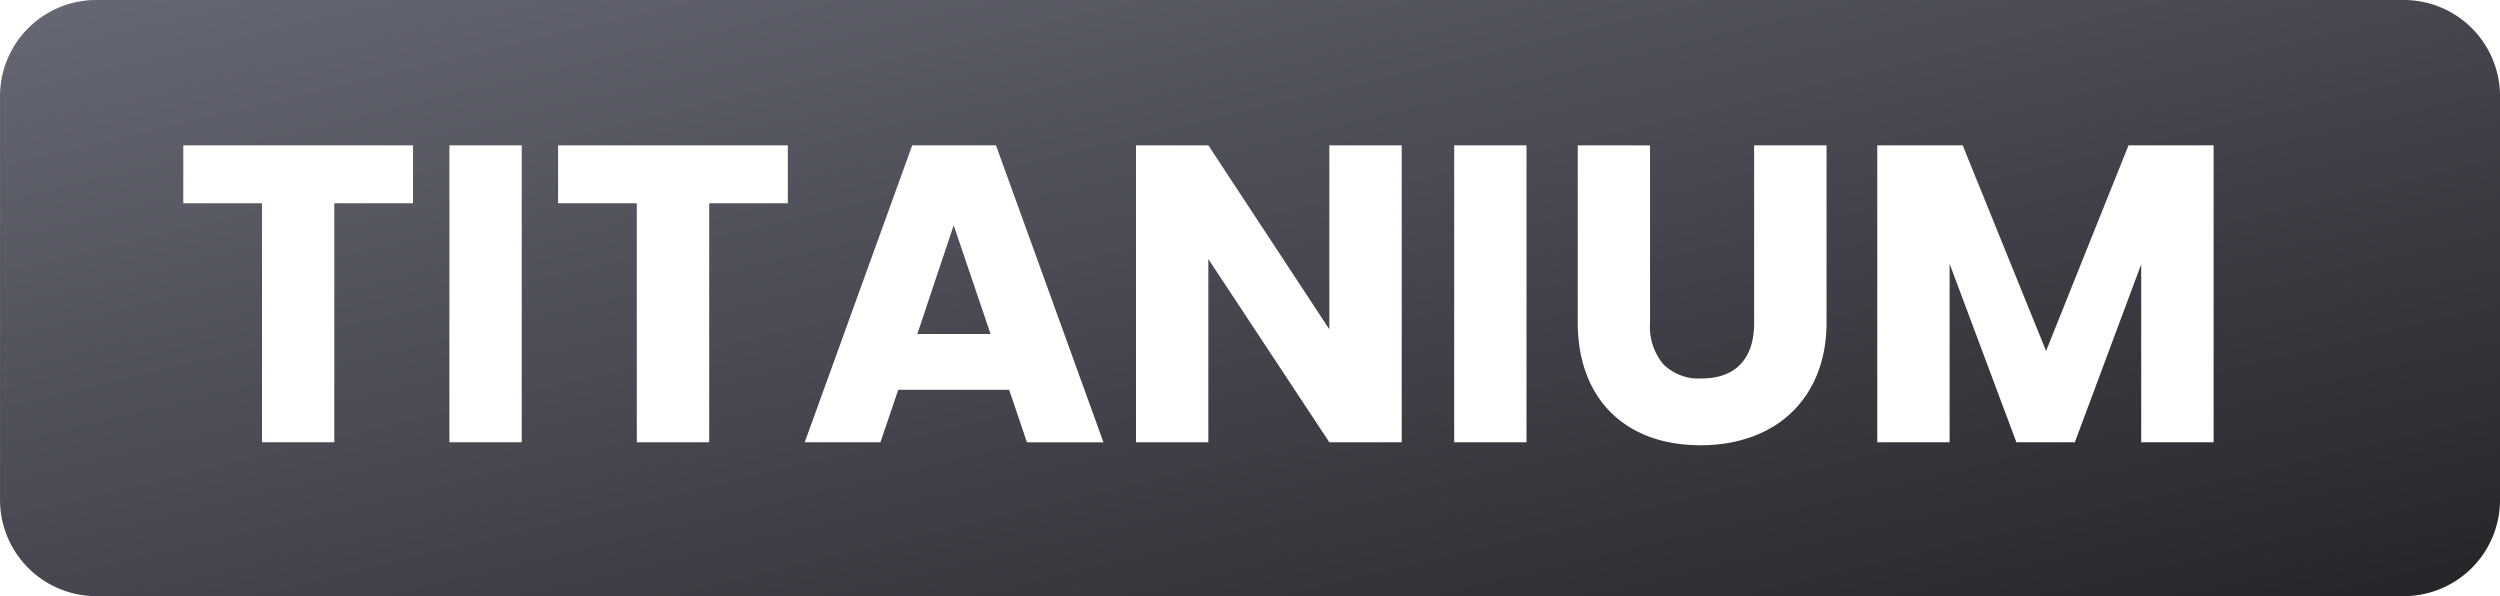 <svg xmlns="http://www.w3.org/2000/svg" xmlns:xlink="http://www.w3.org/1999/xlink" width="130" height="30.999" viewBox="0 0 130 30.999"><defs><linearGradient id="a" x2="1.011" y2="1" gradientUnits="objectBoundingBox"><stop offset="0" stop-color="#666874"/><stop offset="1" stop-color="#242428"/></linearGradient></defs><g transform="translate(-1507.999 -1854.001)"><path d="M-13788-46h-120a5.006,5.006,0,0,1-5-5V-72a5.006,5.006,0,0,1,5-5h120a5.006,5.006,0,0,1,5,5v21A5.006,5.006,0,0,1-13788-46Zm-42.958-23.443v9.218c0,3.935,2.444,6.379,6.379,6.379,3.983,0,6.558-2.5,6.558-6.379v-9.218h-3.765V-60.2c0,1.858-.969,2.881-2.727,2.881a2.6,2.6,0,0,1-2.011-.756,3.06,3.06,0,0,1-.675-2.125v-9.239Zm29.3,6.186h0V-54h3.765V-69.443h-4.425l-4.287,10.692-4.337-10.692h-4.441V-54h3.761v-9.284l3.474,9.284h3.038Zm-35.725-6.186V-54h3.76V-69.443Zm-12.783,5.918,0,0,6.29,9.523h3.764V-69.443h-3.764v9.567l-6.292-9.567h-3.761V-54h3.761v-9.525Zm-16.125,6.795h5.765l.926,2.731h3.98l-5.591-15.444h-4.354L-13871.156-54h3.938l.926-2.73Zm-17.689-12.713v3.013h4.093V-54h3.764V-66.43h4.089v-3.013Zm-5.652,0V-54h3.761V-69.443Zm-13.838,0v3.013h4.093V-54h3.76V-66.43h4.093v-3.013Zm41.978,9.812h-3.807l1.89-5.653,1.917,5.652Z" transform="translate(15421 1931)" fill="url(#a)"/></g></svg>